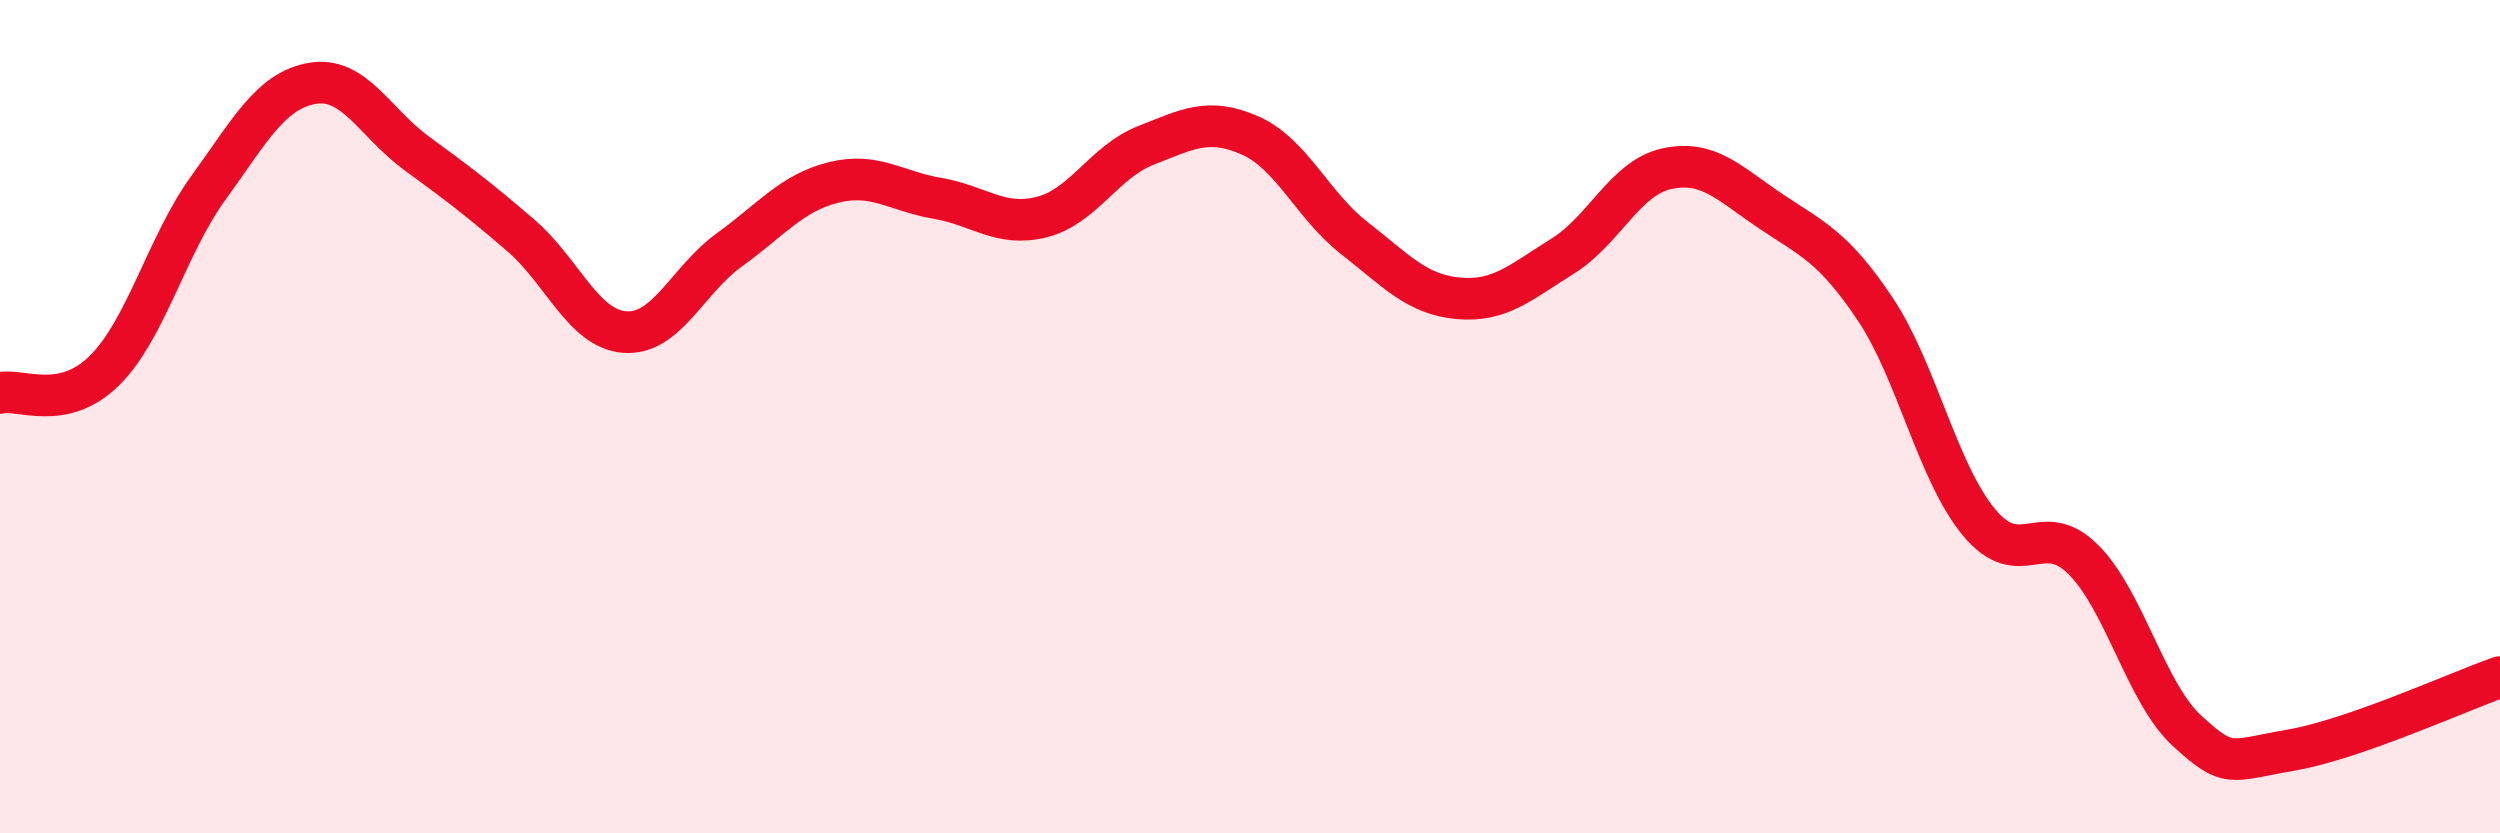 
    <svg width="60" height="20" viewBox="0 0 60 20" xmlns="http://www.w3.org/2000/svg">
      <path
        d="M 0,9.43 C 0.5,9.32 1.5,9.88 2.5,8.9 C 3.5,7.92 4,5.89 5,4.51 C 6,3.13 6.5,2.17 7.5,2 C 8.5,1.83 9,2.95 10,3.68 C 11,4.41 11.5,4.79 12.5,5.65 C 13.5,6.51 14,7.9 15,7.97 C 16,8.04 16.5,6.72 17.5,6 C 18.5,5.28 19,4.63 20,4.38 C 21,4.13 21.5,4.59 22.5,4.76 C 23.5,4.93 24,5.46 25,5.21 C 26,4.96 26.5,3.88 27.5,3.49 C 28.5,3.1 29,2.81 30,3.25 C 31,3.69 31.5,4.93 32.5,5.71 C 33.5,6.49 34,7.07 35,7.16 C 36,7.25 36.5,6.77 37.5,6.15 C 38.5,5.53 39,4.27 40,4.05 C 41,3.83 41.5,4.4 42.5,5.07 C 43.5,5.74 44,5.92 45,7.41 C 46,8.9 46.5,11.34 47.5,12.54 C 48.5,13.74 49,12.43 50,13.43 C 51,14.43 51.5,16.64 52.5,17.55 C 53.5,18.46 53.5,18.26 55,18 C 56.5,17.74 59,16.6 60,16.25L60 20L0 20Z"
        fill="#EB0A25"
        opacity="0.1"
        stroke-linecap="round"
        stroke-linejoin="round"
      />
      <path
        d="M 0,9.43 C 0.5,9.32 1.5,9.88 2.5,8.9 C 3.5,7.92 4,5.89 5,4.51 C 6,3.13 6.5,2.17 7.5,2 C 8.5,1.83 9,2.95 10,3.68 C 11,4.41 11.5,4.79 12.5,5.65 C 13.5,6.51 14,7.9 15,7.97 C 16,8.04 16.5,6.72 17.5,6 C 18.5,5.28 19,4.63 20,4.38 C 21,4.13 21.5,4.59 22.5,4.76 C 23.5,4.93 24,5.46 25,5.21 C 26,4.96 26.5,3.88 27.5,3.49 C 28.5,3.1 29,2.81 30,3.25 C 31,3.69 31.5,4.93 32.5,5.71 C 33.5,6.49 34,7.07 35,7.16 C 36,7.25 36.5,6.77 37.5,6.15 C 38.5,5.53 39,4.27 40,4.05 C 41,3.83 41.5,4.4 42.5,5.07 C 43.5,5.74 44,5.92 45,7.41 C 46,8.9 46.5,11.34 47.5,12.54 C 48.5,13.74 49,12.43 50,13.43 C 51,14.43 51.5,16.64 52.5,17.55 C 53.5,18.46 53.5,18.26 55,18 C 56.5,17.74 59,16.6 60,16.25"
        stroke="#EB0A25"
        stroke-width="1"
        fill="none"
        stroke-linecap="round"
        stroke-linejoin="round"
      />
    </svg>
  